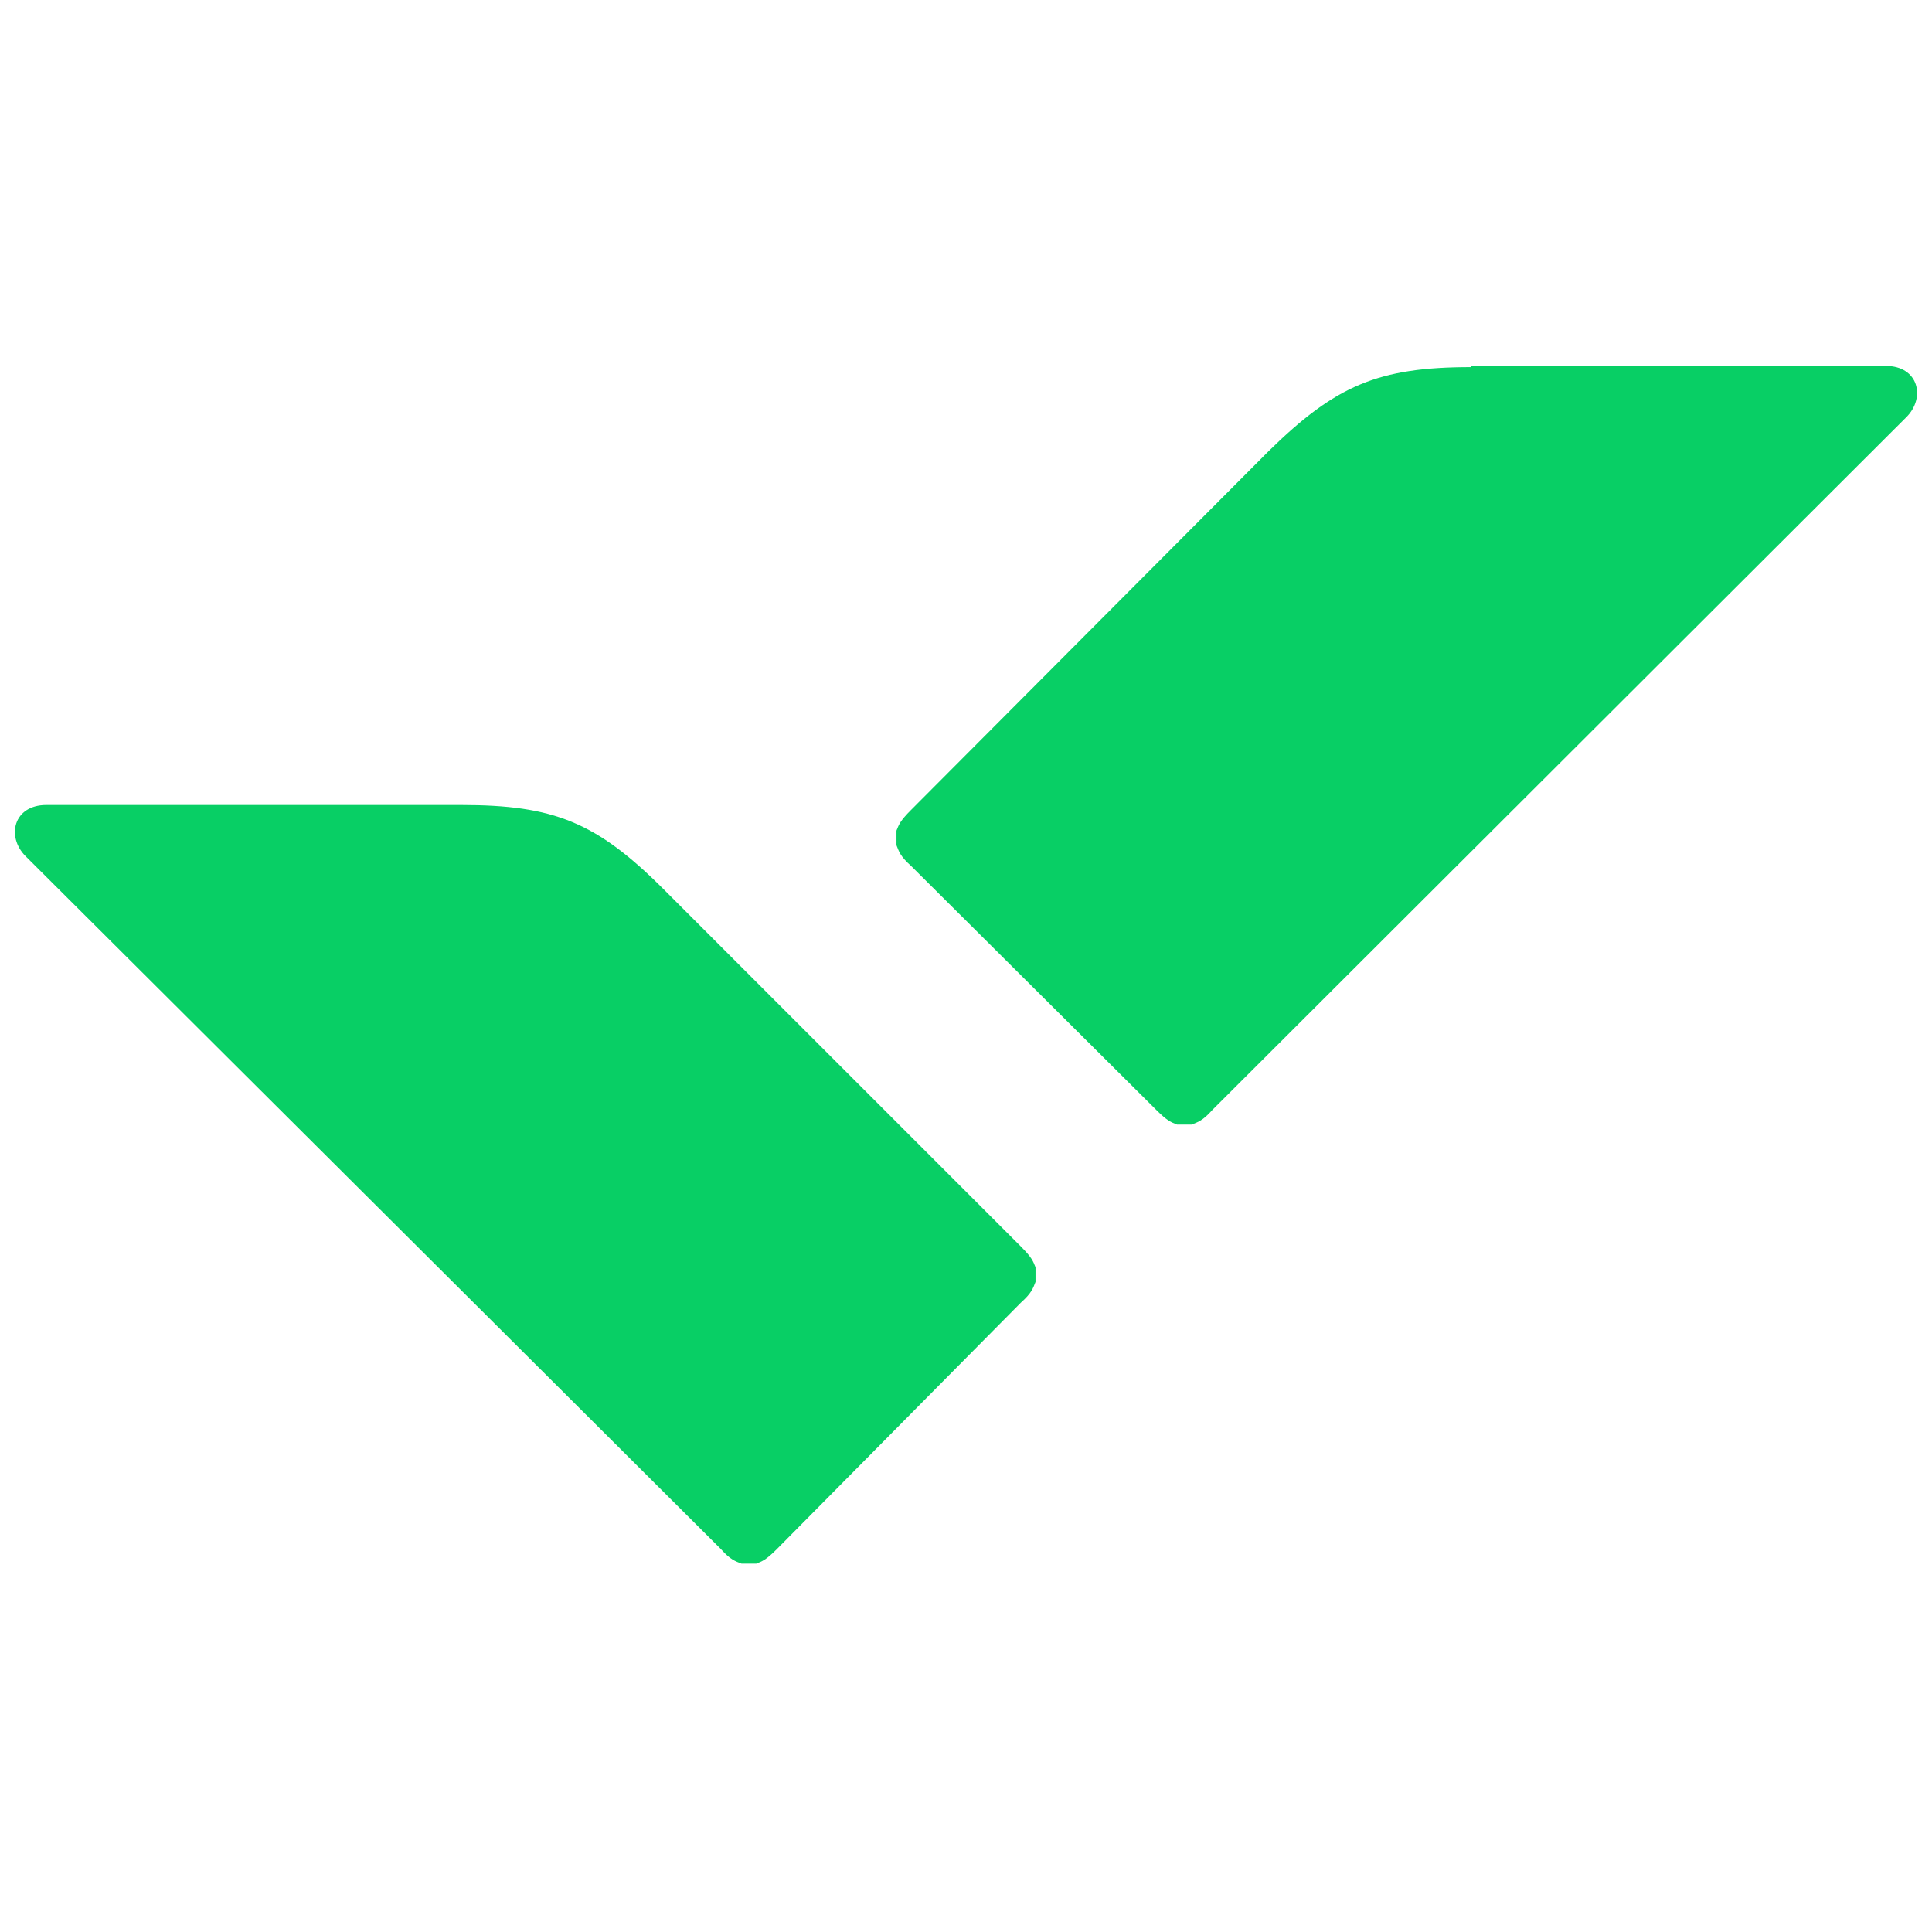 <?xml version="1.0" encoding="UTF-8"?>
<svg xmlns="http://www.w3.org/2000/svg" id="Layer_1" data-name="Layer 1" version="1.1" viewBox="0 0 158.4 158.4">
  <defs>
    <style>
      .cls-1 {
        fill: #08cf65;
        stroke-width: 0px;
      }
    </style>
  </defs>
  <path class="cls-1" d="M37.8,66c7.6,0,11.1,1.4,16.6,6.9l29.3,29.3c.9.9,1,1.2,1.2,1.7,0,.2,0,.4,0,.6s0,.4,0,.6c-.2.5-.3.9-1.2,1.7l-20,20.2c-.9.9-1.2,1-1.7,1.2-.2,0-.4,0-.6,0s-.4,0-.6,0c-.5-.2-.9-.3-1.7-1.2L2.1,70.2c-1.6-1.6-1-4.2,1.7-4.2,0,0,34,0,34,0Z"></path>
  <path class="cls-1" d="M120.6,30.1c-7.6,0-11.1,1.5-16.6,6.9l-29.3,29.4c-.9.9-1,1.2-1.2,1.7,0,.2,0,.4,0,.6s0,.4,0,.6c.2.5.3.9,1.2,1.7l20.1,20c.9.9,1.2,1,1.7,1.2.2,0,.4,0,.6,0s.4,0,.6,0c.5-.2.9-.3,1.7-1.2l56.9-56.8c1.6-1.6,1-4.2-1.7-4.2h-34Z"></path>
</svg>
